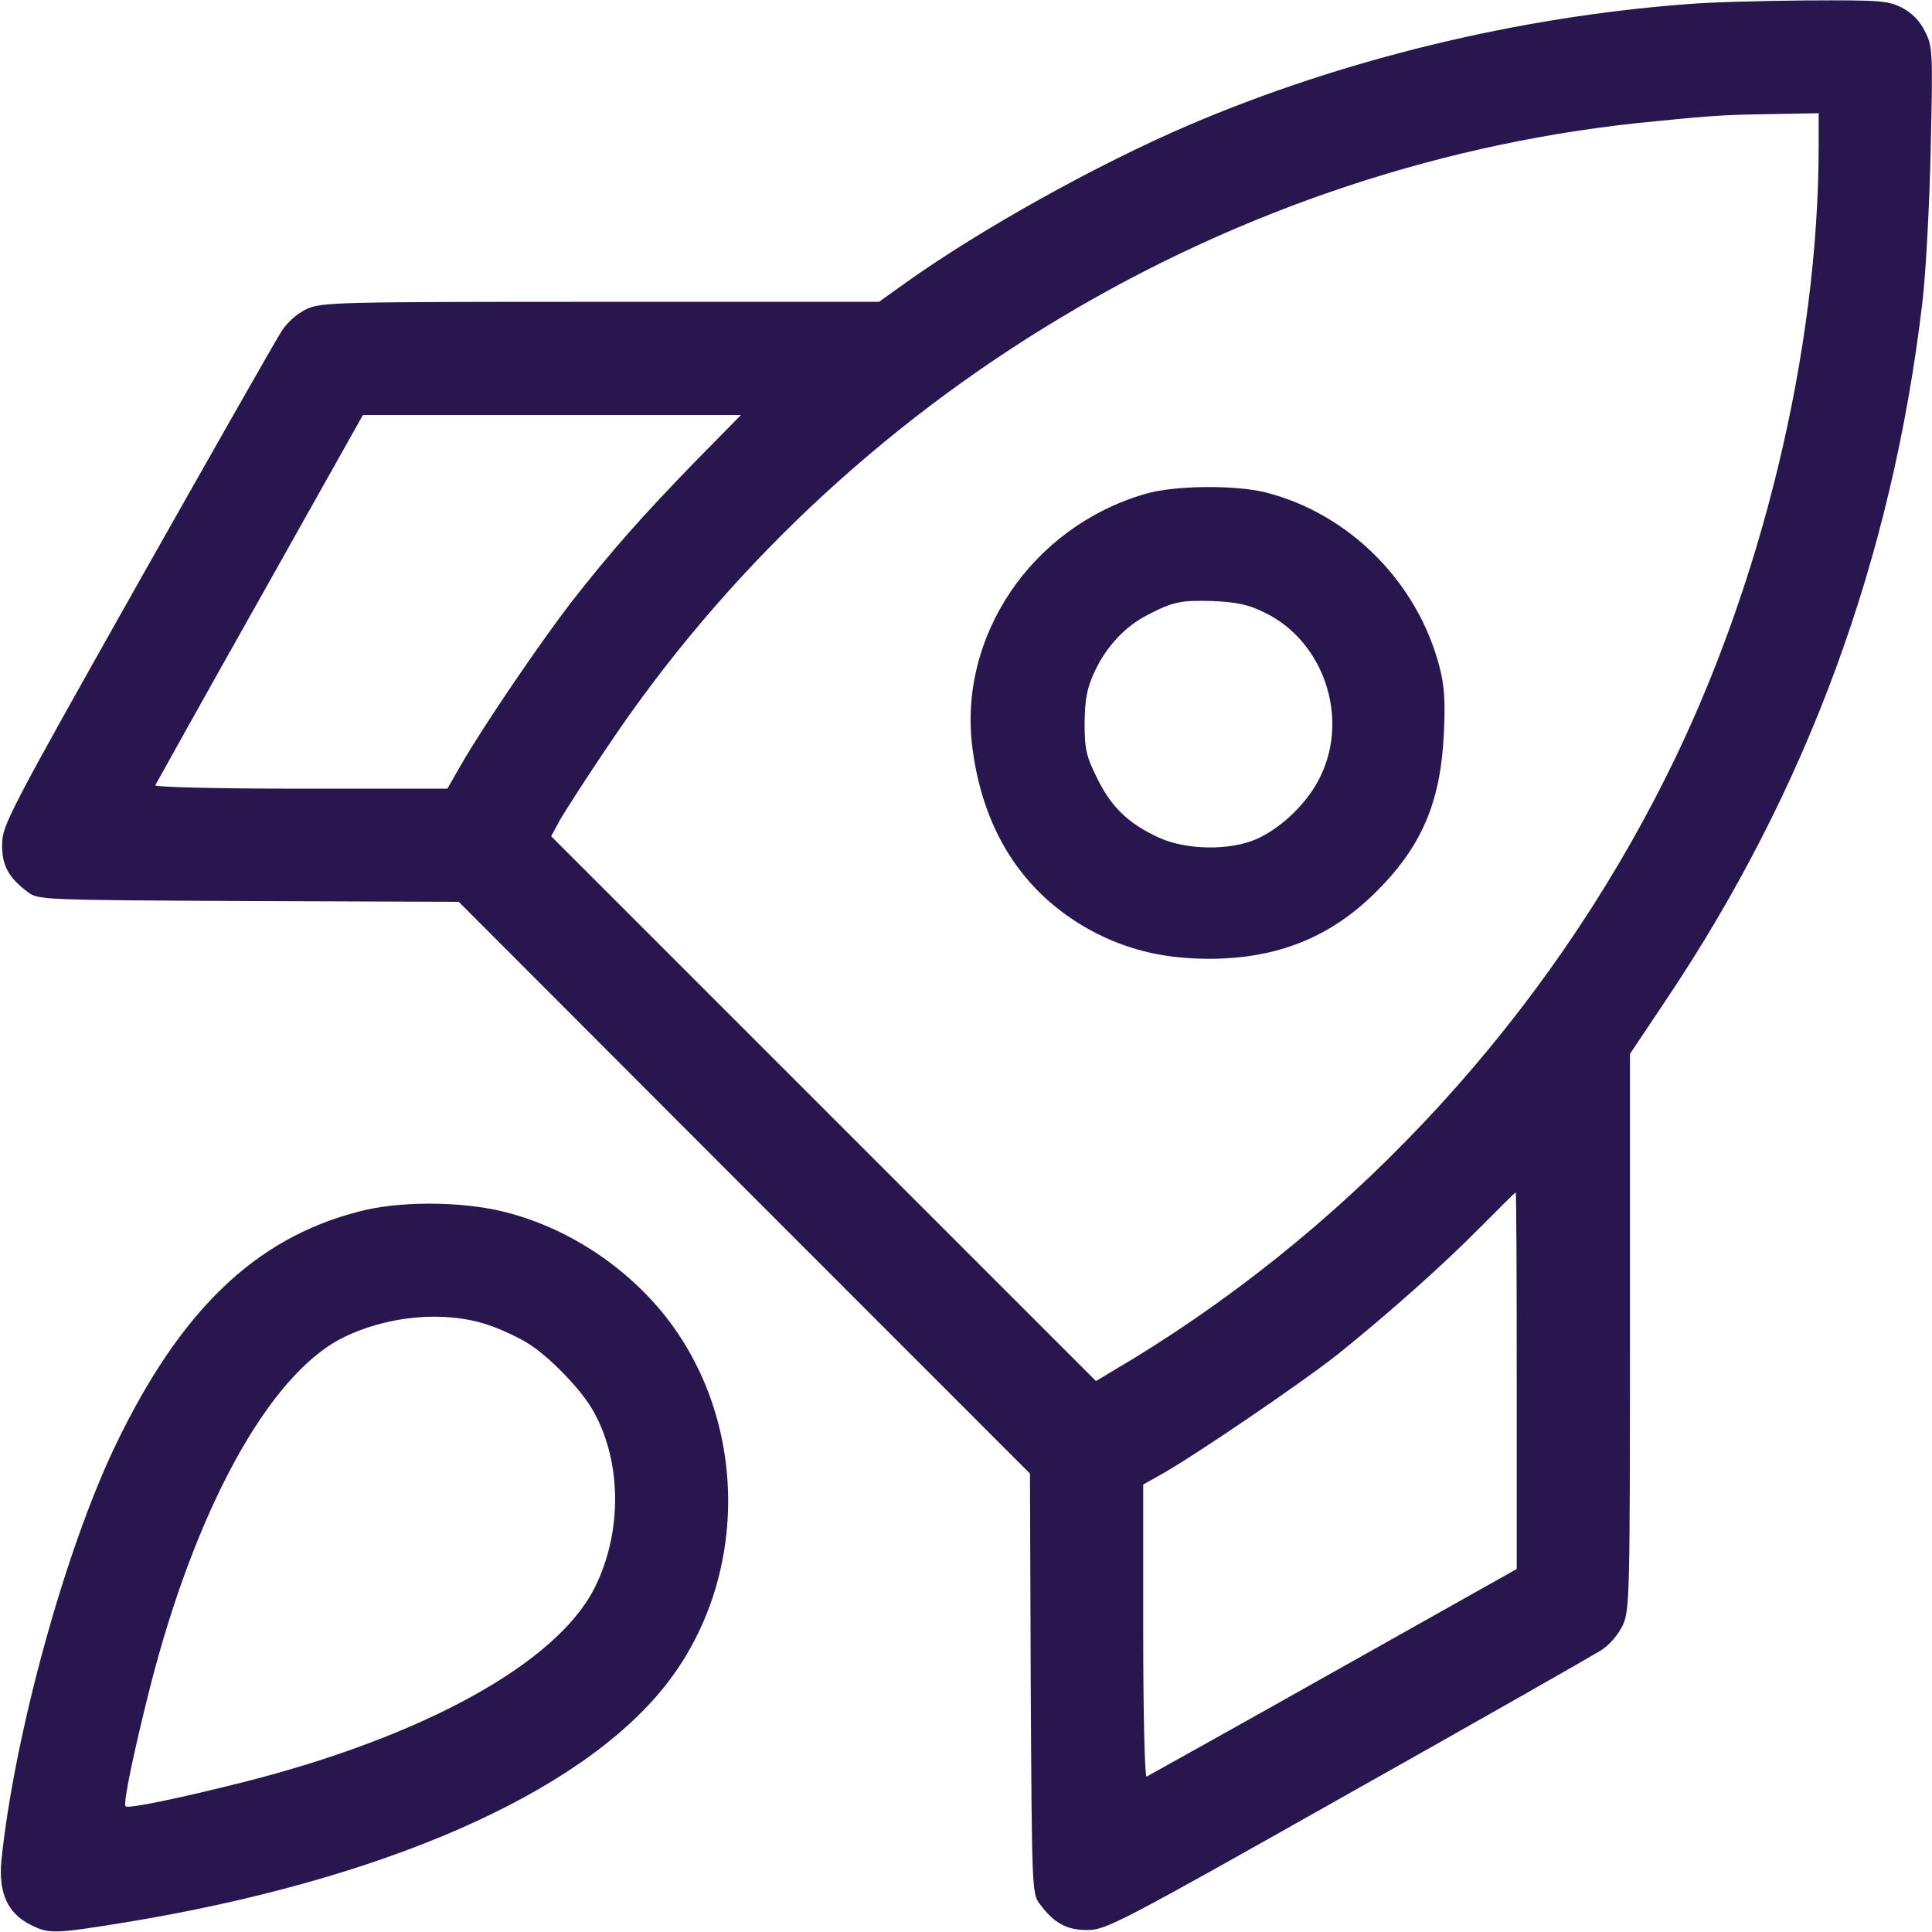 <?xml version="1.0" encoding="UTF-8"?> <svg xmlns="http://www.w3.org/2000/svg" width="18" height="18" viewBox="0 0 18 18" fill="none"><g clip-path="url(#clip0_2159_55)"><path d="M15.713 0.039C14.138 0.158 12.504 0.555 11.08 1.164C10.233 1.526 9.139 2.134 8.44 2.633L8.19 2.812H5.595C3.127 2.812 2.997 2.816 2.857 2.879C2.769 2.921 2.677 3.002 2.625 3.083C2.576 3.157 1.971 4.222 1.278 5.449C0.083 7.569 0.02 7.692 0.02 7.864C0.016 8.061 0.079 8.177 0.259 8.311C0.354 8.385 0.399 8.385 2.312 8.395L4.274 8.402L6.935 11.067L9.596 13.729L9.603 15.687C9.614 17.599 9.614 17.645 9.688 17.74C9.821 17.919 9.937 17.982 10.134 17.982C10.306 17.979 10.426 17.919 12.549 16.72C13.776 16.031 14.841 15.423 14.915 15.377C14.996 15.325 15.077 15.23 15.119 15.142C15.183 15.001 15.186 14.871 15.186 12.407V9.819L15.513 9.33C16.835 7.365 17.629 5.21 17.911 2.812C17.942 2.552 17.977 1.909 17.988 1.389C18.009 0.464 18.006 0.432 17.932 0.288C17.883 0.19 17.812 0.12 17.717 0.07C17.591 0.007 17.517 0 16.831 0.004C16.42 0.007 15.917 0.021 15.713 0.039ZM16.944 1.361C16.944 3.263 16.41 5.47 15.52 7.242C14.406 9.468 12.665 11.366 10.574 12.649L10.211 12.867L7.673 10.329L5.135 7.791L5.223 7.629C5.276 7.541 5.462 7.249 5.645 6.979C7.842 3.684 11.505 1.494 15.432 1.129C16.002 1.072 16.104 1.069 16.55 1.062L16.944 1.055V1.361ZM6.481 4.296C5.979 4.813 5.694 5.136 5.325 5.607C5.033 5.987 4.527 6.729 4.305 7.109L4.168 7.348H2.801C2.048 7.348 1.44 7.334 1.447 7.316C1.454 7.302 1.89 6.518 2.421 5.576L3.381 3.867H5.142H6.903L6.481 4.296ZM14.131 12.864V14.618L12.423 15.578C11.481 16.109 10.697 16.544 10.683 16.552C10.665 16.559 10.651 15.95 10.651 15.198V13.831L10.802 13.746C11.094 13.588 12.152 12.867 12.472 12.611C12.943 12.231 13.435 11.795 13.797 11.429C13.97 11.254 14.117 11.109 14.121 11.109C14.128 11.109 14.131 11.897 14.131 12.864Z" fill="#28164F"></path><path d="M10.668 4.602C9.61 4.911 8.921 5.931 9.061 6.978C9.167 7.78 9.567 8.367 10.225 8.701C10.552 8.863 10.872 8.933 11.276 8.933C11.902 8.93 12.394 8.733 12.816 8.314C13.245 7.889 13.421 7.478 13.452 6.838C13.466 6.546 13.459 6.395 13.414 6.223C13.213 5.432 12.577 4.788 11.793 4.588C11.508 4.517 10.938 4.521 10.668 4.602ZM11.786 5.709C12.327 5.973 12.57 6.673 12.306 7.225C12.194 7.467 11.951 7.706 11.712 7.815C11.459 7.928 11.047 7.921 10.791 7.801C10.51 7.671 10.351 7.516 10.221 7.249C10.119 7.042 10.105 6.982 10.105 6.732C10.109 6.507 10.126 6.412 10.2 6.254C10.306 6.026 10.485 5.832 10.696 5.727C10.928 5.607 11.002 5.59 11.304 5.6C11.529 5.611 11.631 5.632 11.786 5.709Z" fill="#28164F"></path><path d="M3.339 11.289C2.376 11.538 1.679 12.21 1.075 13.468C0.607 14.442 0.133 16.165 0.013 17.335C-0.015 17.631 0.069 17.824 0.28 17.93C0.456 18.021 0.505 18.017 1.159 17.912C3.56 17.518 5.385 16.72 6.19 15.715C6.988 14.716 6.981 13.226 6.176 12.234C5.796 11.77 5.251 11.422 4.675 11.285C4.278 11.19 3.704 11.19 3.339 11.289ZM4.545 12.343C4.664 12.382 4.837 12.463 4.924 12.519C5.111 12.635 5.395 12.927 5.508 13.113C5.793 13.584 5.807 14.27 5.536 14.801C5.181 15.497 3.947 16.179 2.267 16.604C1.679 16.752 1.194 16.854 1.17 16.829C1.145 16.805 1.247 16.32 1.395 15.732C1.817 14.069 2.499 12.821 3.181 12.47C3.595 12.259 4.137 12.206 4.545 12.343Z" fill="#28164F"></path></g><defs><clipPath id="clip0_2159_55"><rect width="18" height="18" fill="white"></rect></clipPath></defs></svg> 